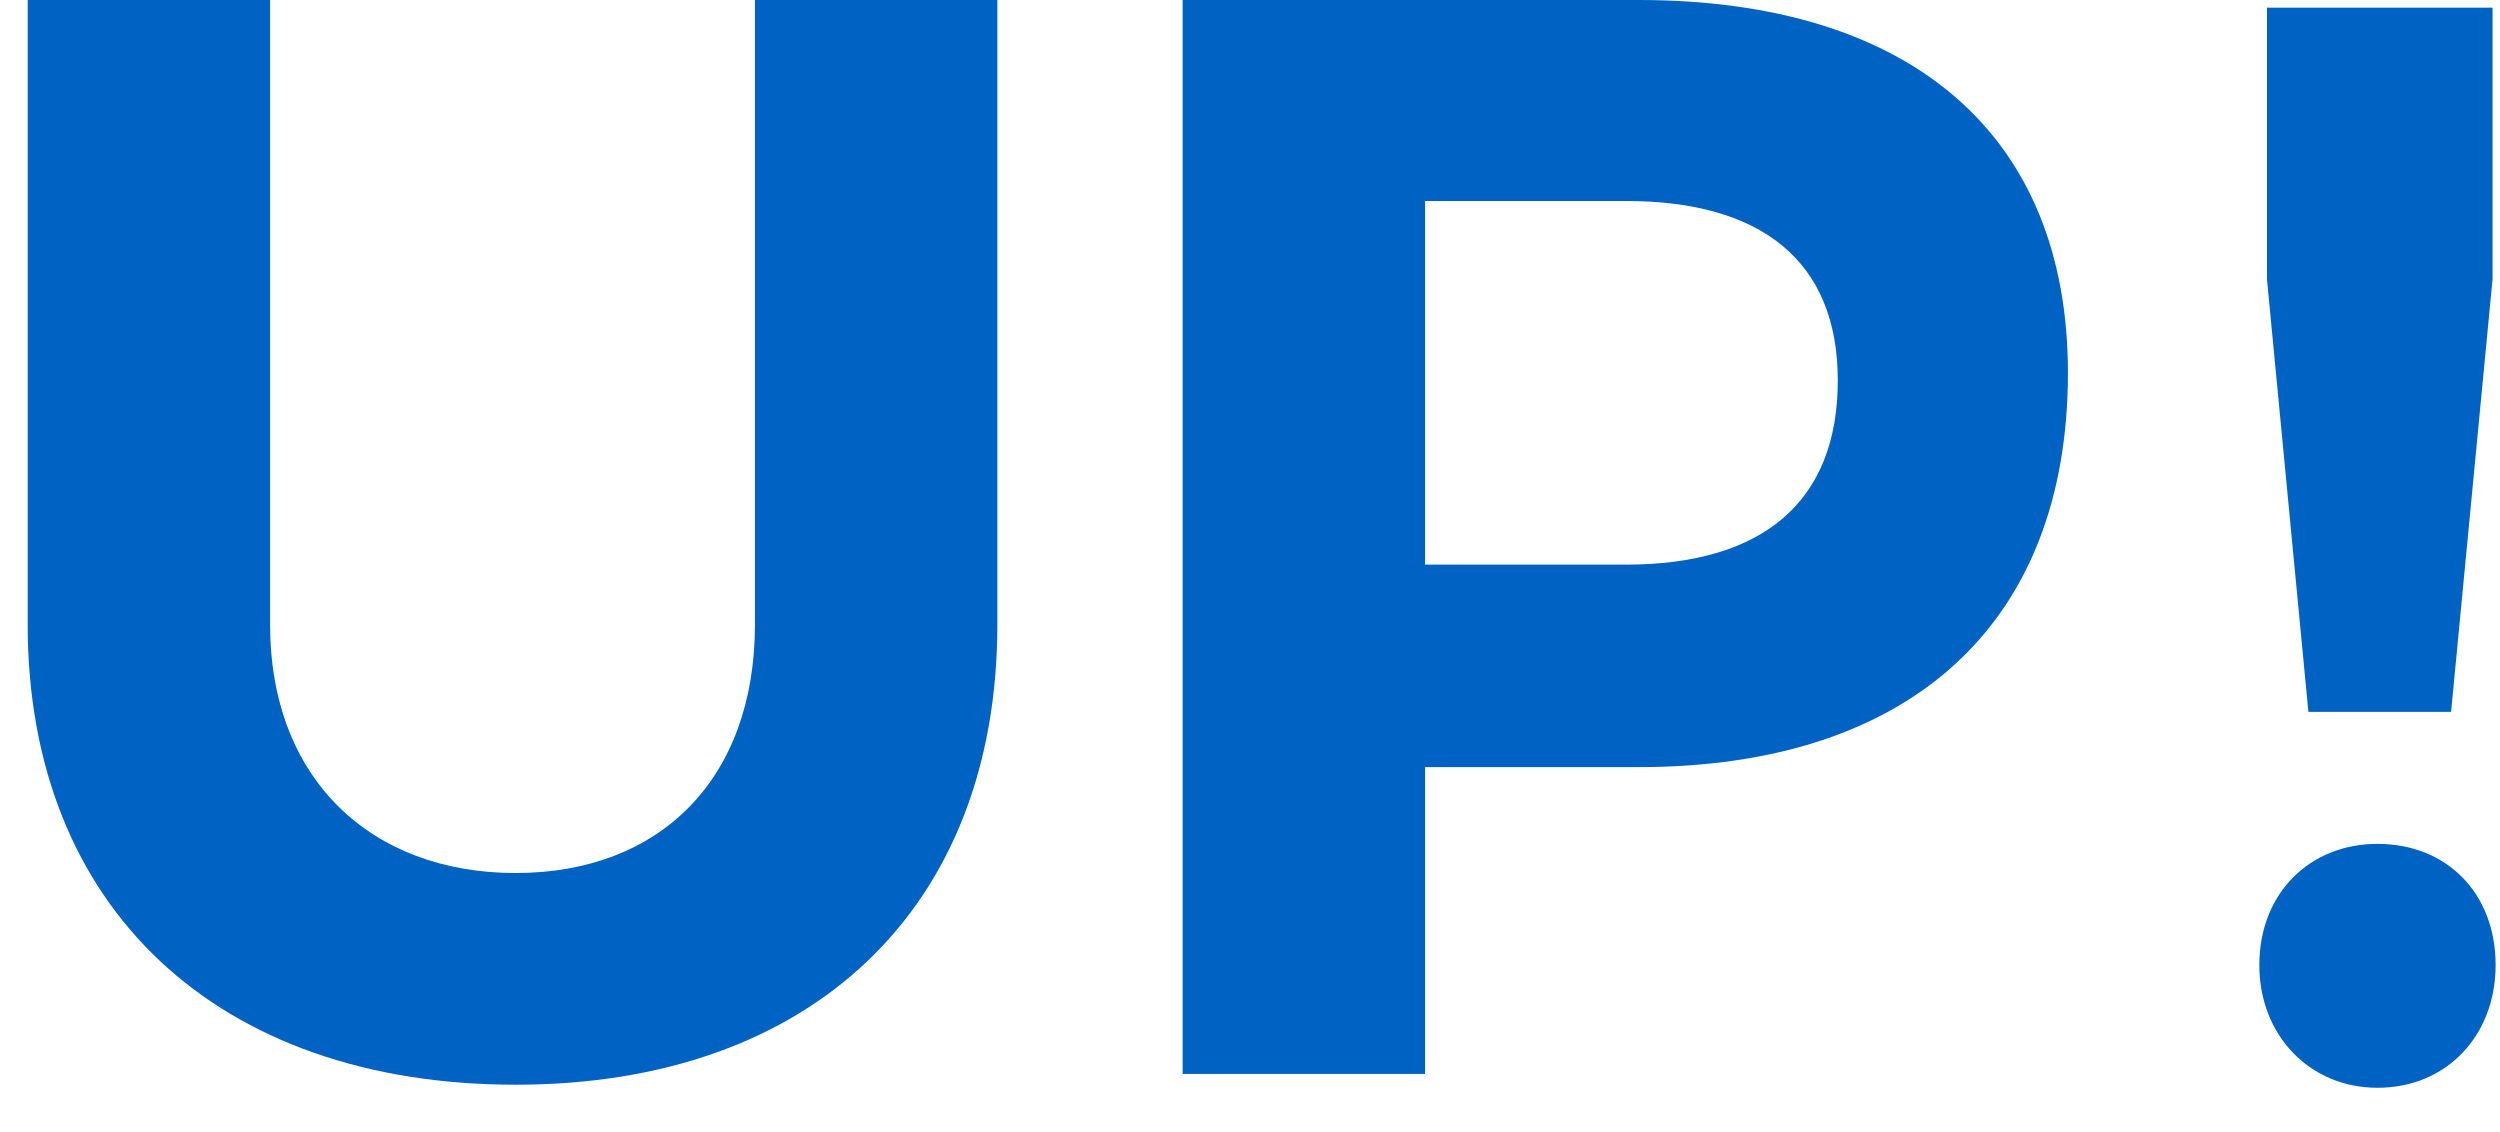 <svg width="53" height="24" viewBox="0 0 53 24" fill="none" xmlns="http://www.w3.org/2000/svg">
<path d="M48.06 0.163H52.842V5.92L51.963 15.092H48.938L48.06 5.92V0.163ZM50.402 17.89C51.866 17.89 52.907 18.931 52.907 20.459C52.907 21.956 51.866 23.061 50.402 23.061C48.971 23.061 47.898 21.956 47.898 20.459C47.898 18.931 48.971 17.89 50.402 17.89Z" fill="#0062C3"/>
<path d="M34.733 -0C40.522 -0 43.84 2.862 43.84 7.904C43.84 13.206 40.522 16.263 34.733 16.263H30.212V22.768H25.072V-0H34.733ZM34.472 11.97C37.335 11.97 38.961 10.669 38.961 8.066C38.961 5.529 37.335 4.261 34.472 4.261H30.212V11.97H34.472Z" fill="#0062C3"/>
<path d="M5.726 13.238C5.726 16.523 7.873 18.508 10.93 18.508C13.988 18.508 16.005 16.523 16.005 13.238V0H21.144V13.238C21.144 19.256 17.208 22.996 10.93 22.996C4.62 22.996 0.587 19.256 0.587 13.238V0H5.726V13.238Z" fill="#0062C3"/>
</svg>
